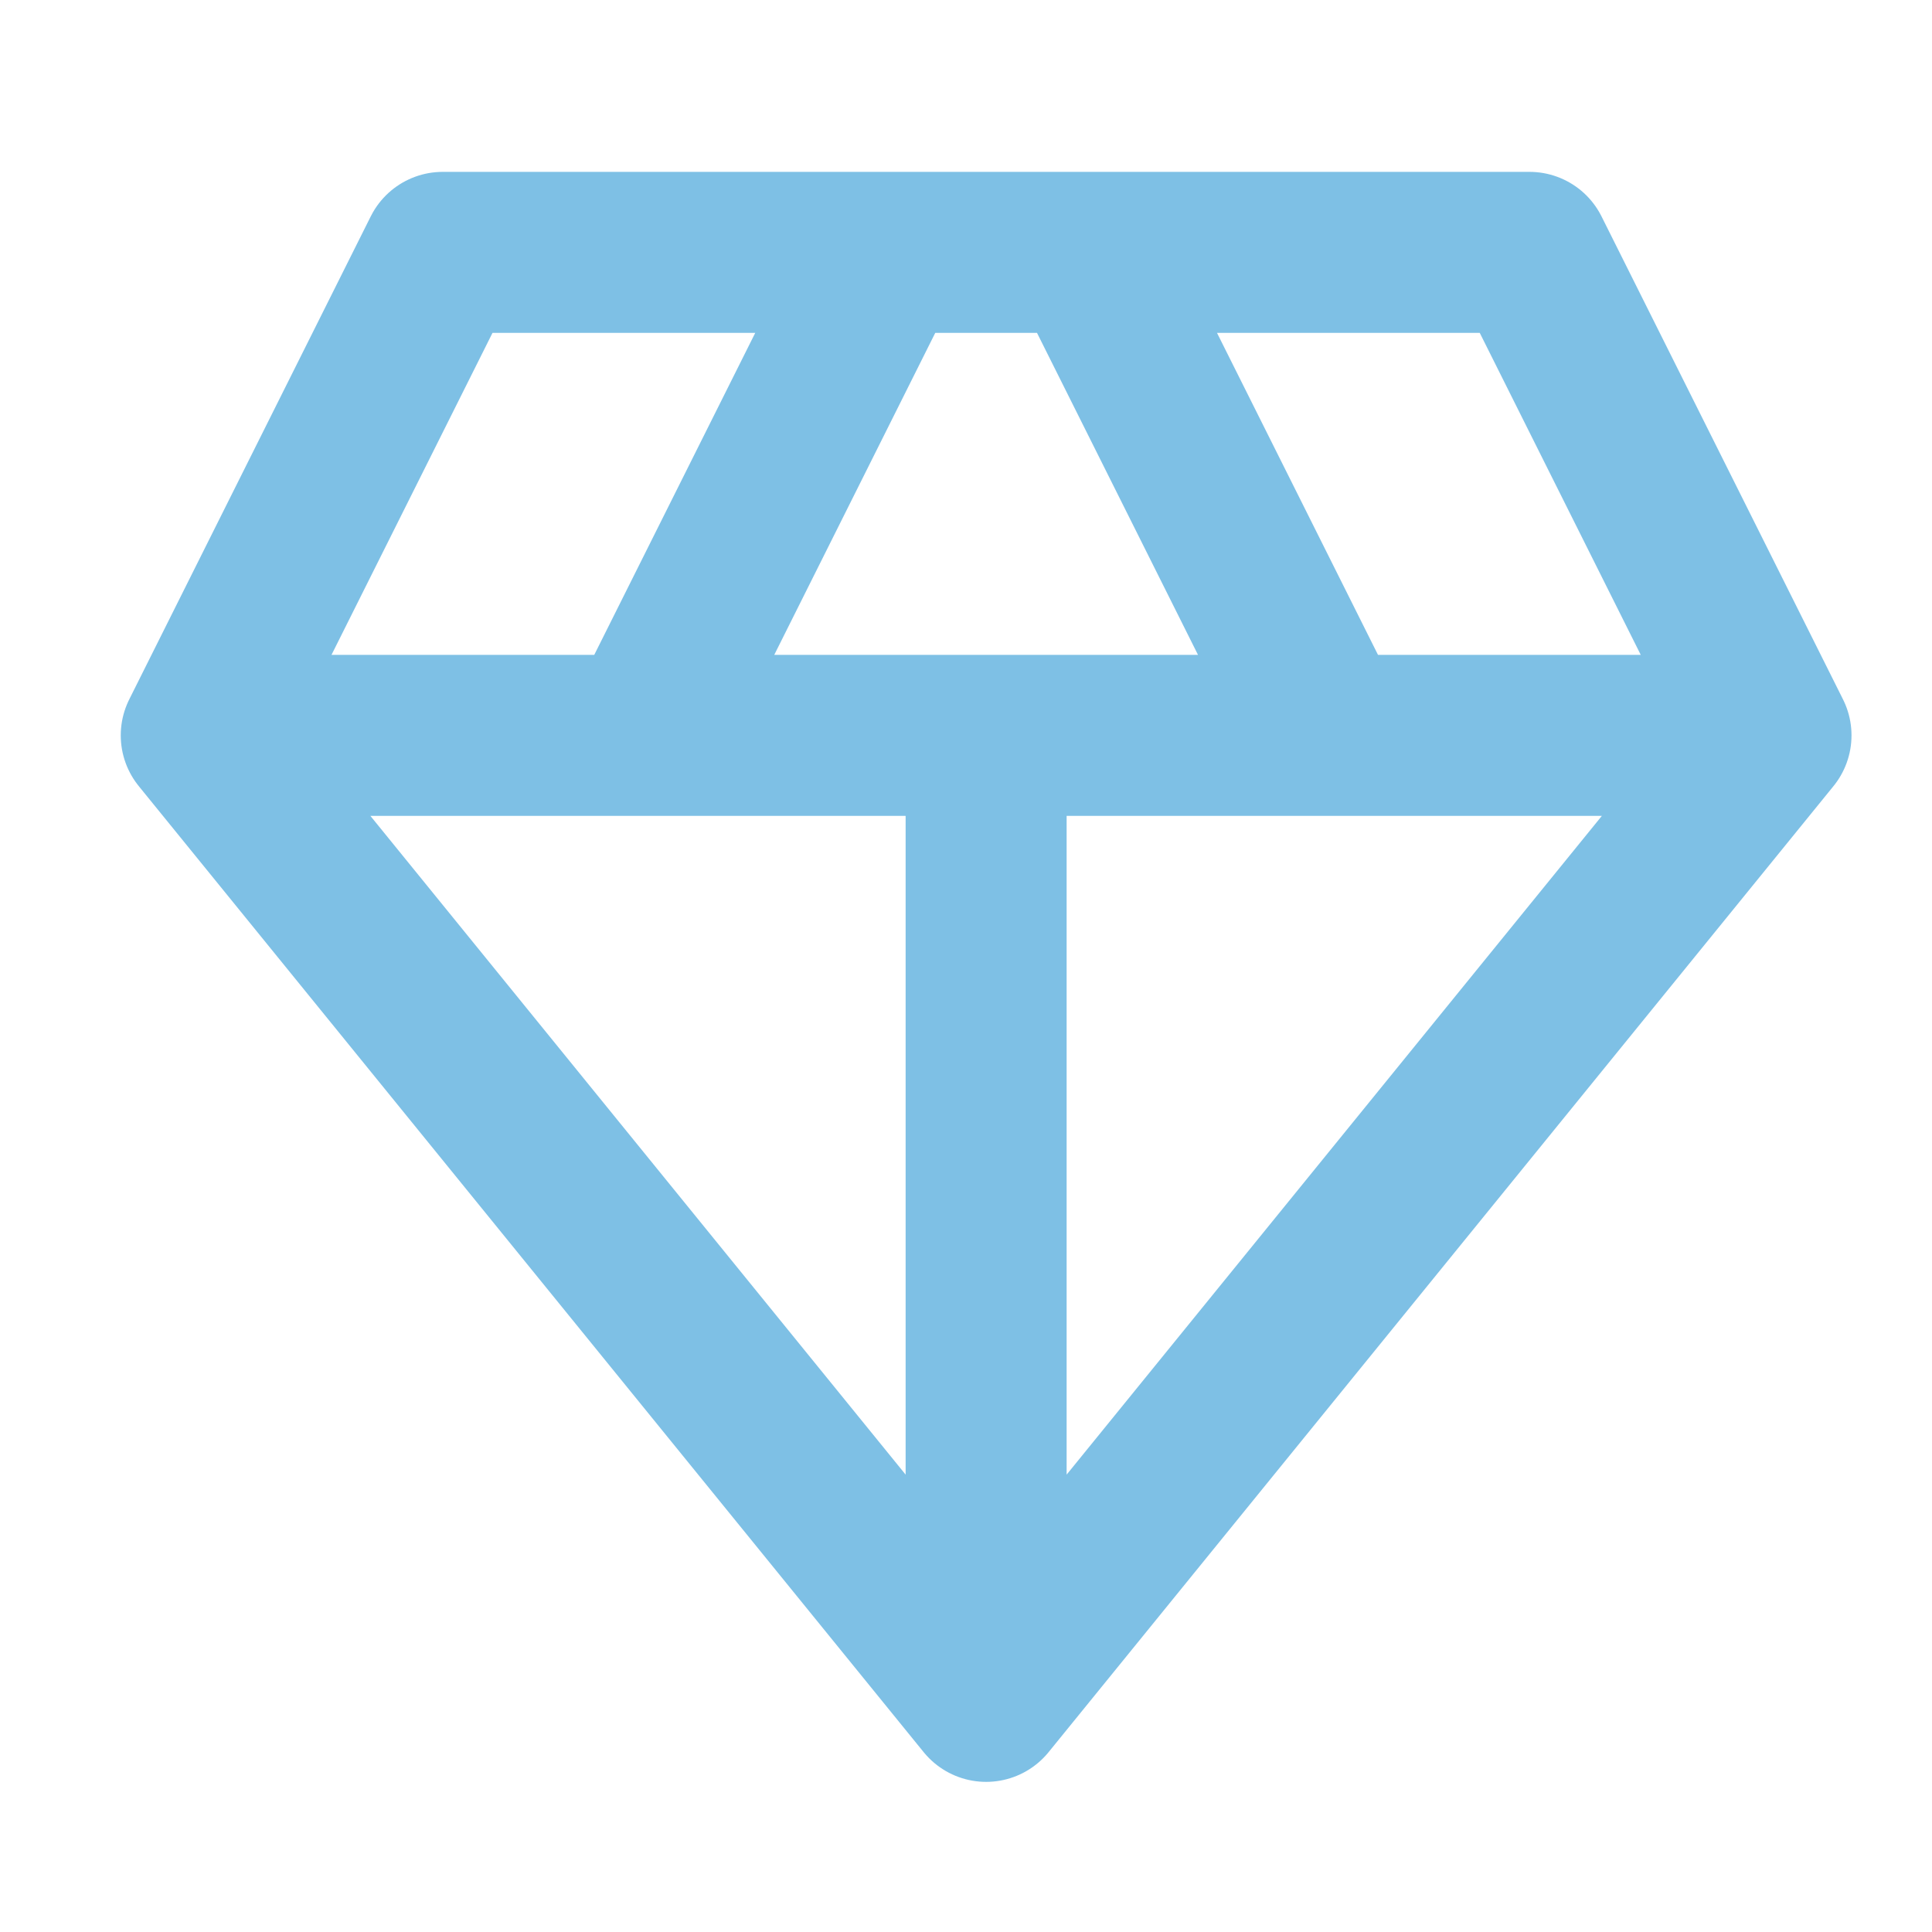 <svg width="24" height="24" viewBox="0 0 24 24" fill="none" xmlns="http://www.w3.org/2000/svg">
<path d="M22 9.135L19 3.135H13.5M22 9.135L12.25 21.135M22 9.135H16.5M12.25 21.135L2.5 9.135M12.25 21.135V9.135M2.5 9.135L5.5 3.135H11M2.5 9.135H8M11 3.135L8 9.135M11 3.135H13.5M8 9.135H12.25M13.5 3.135L16.5 9.135M16.5 9.135H12.25" stroke="#7EC0E5" stroke-width="2" stroke-linecap="round" stroke-linejoin="round"/>
</svg>
